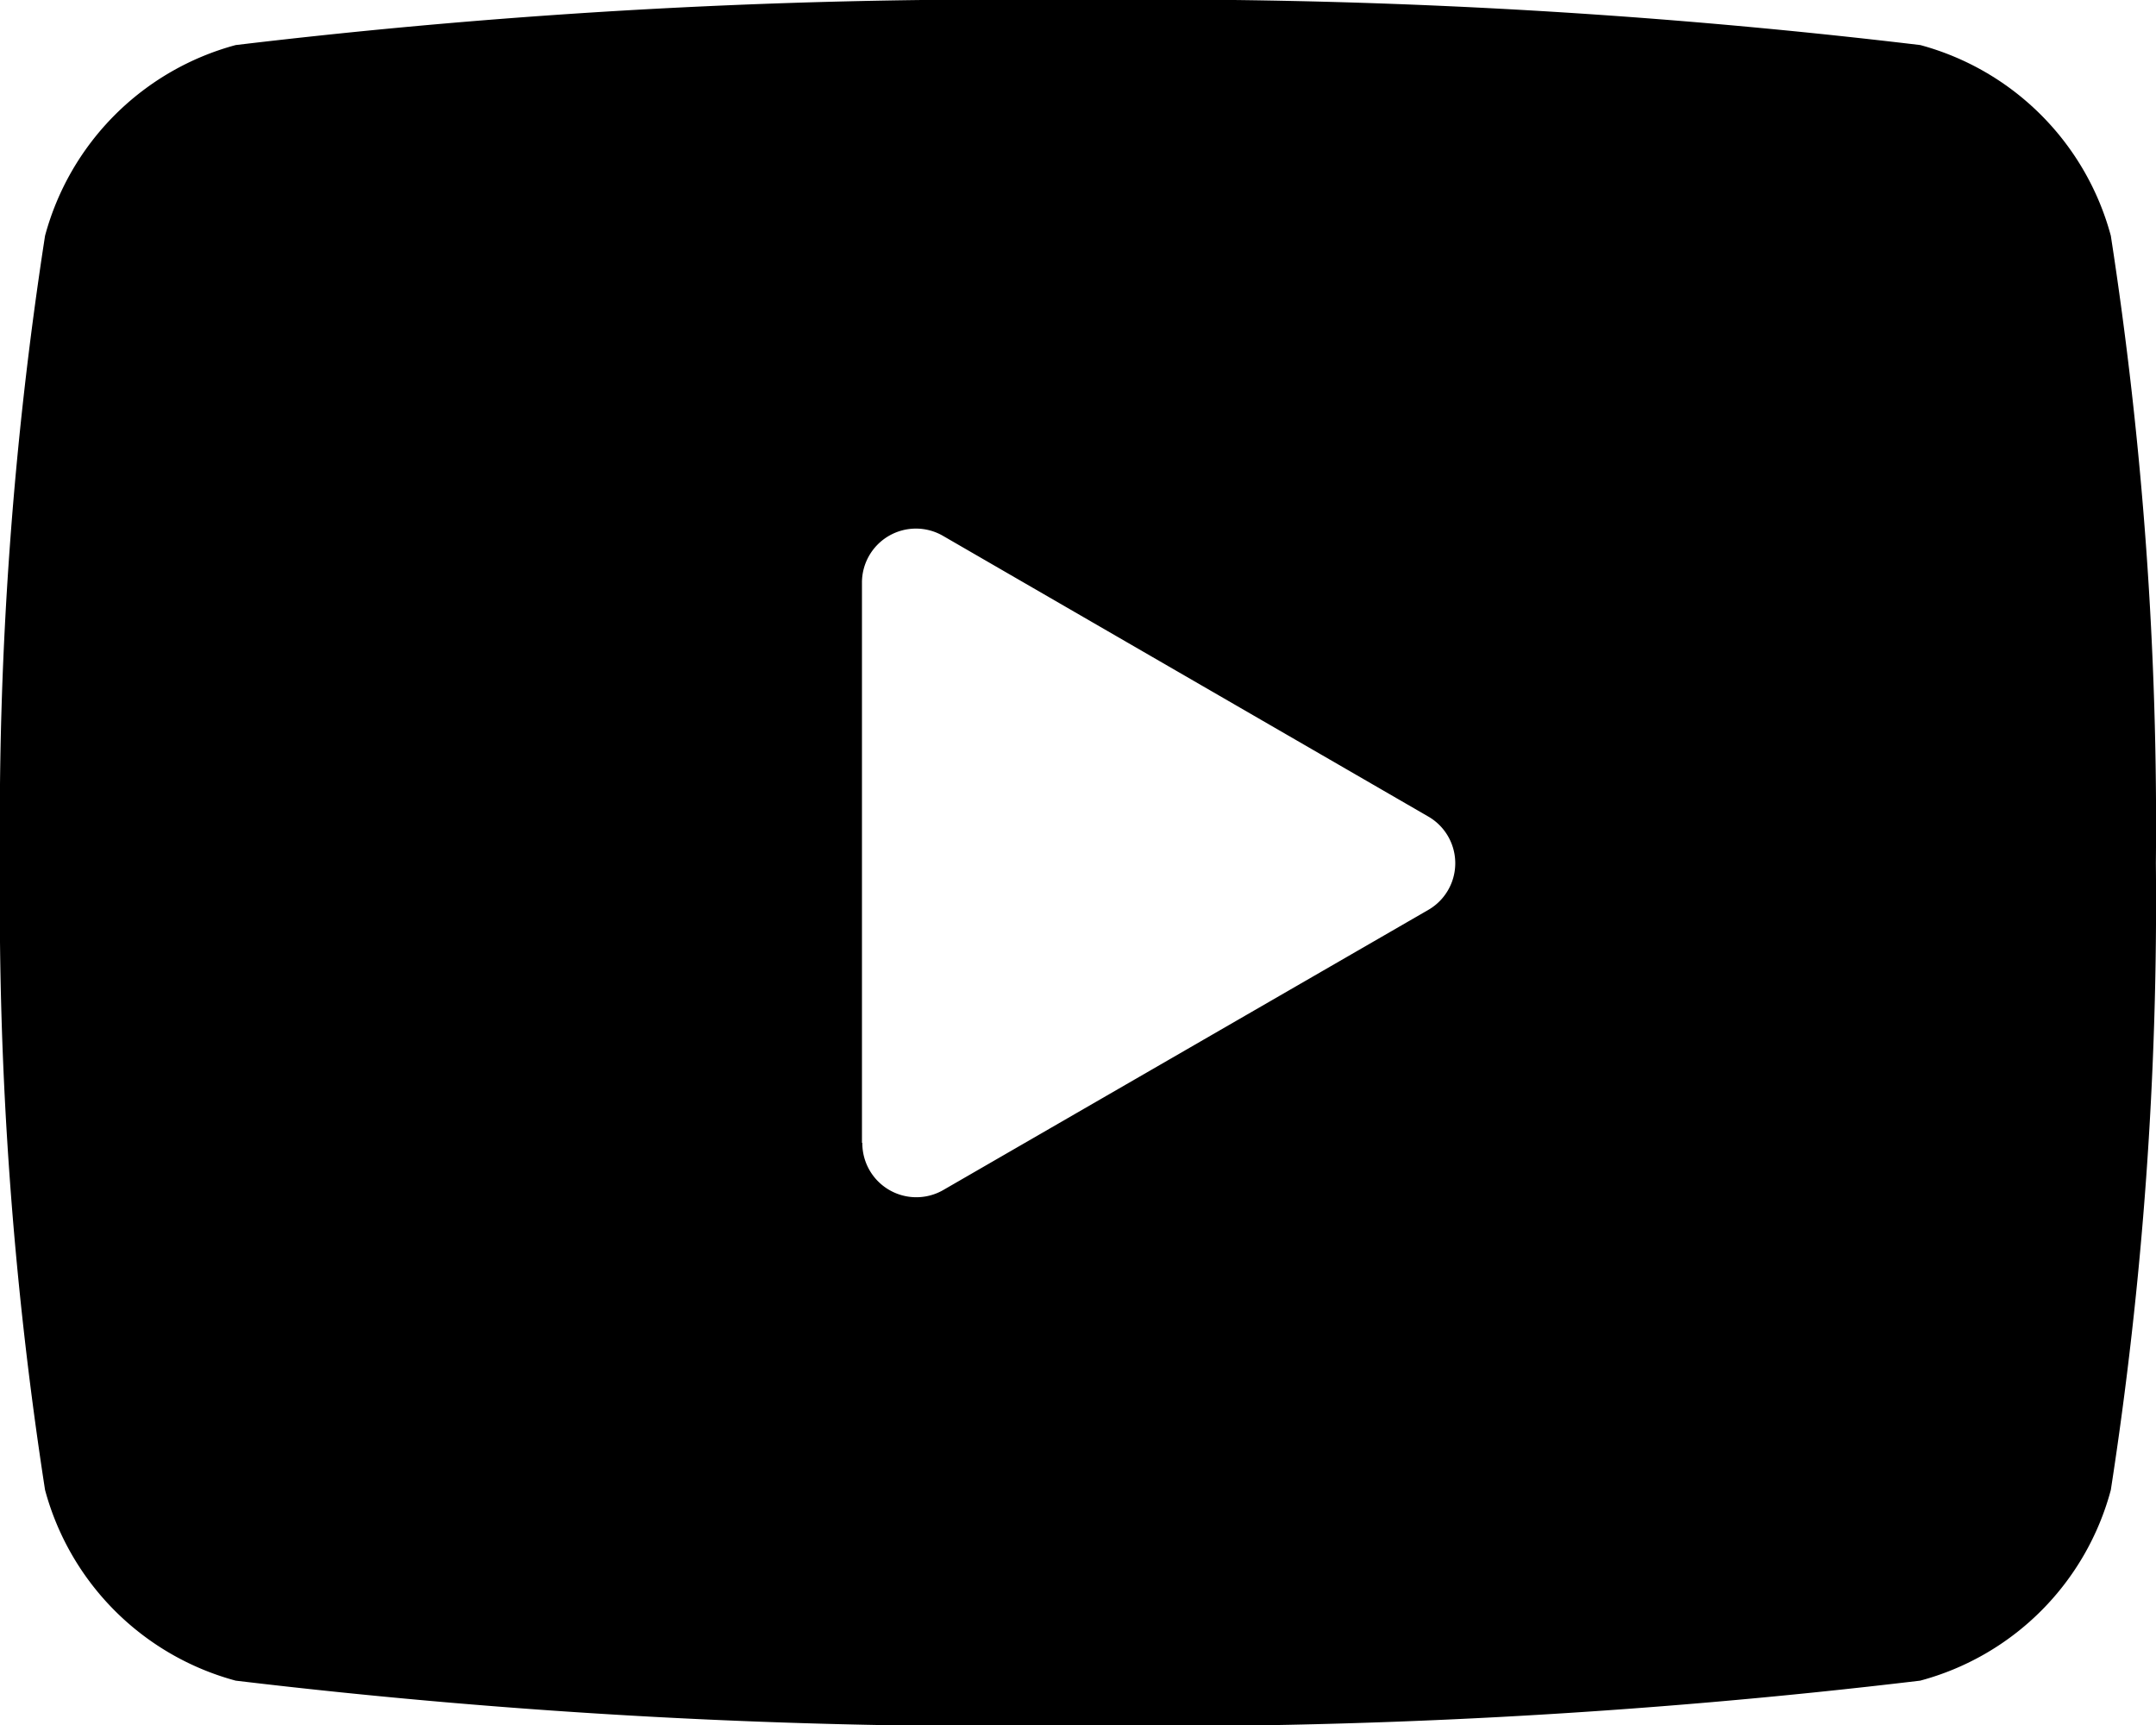 <svg xmlns="http://www.w3.org/2000/svg" width="17.609" height="14.089" viewBox="0 0 17.609 14.089">
  <path id="Youtube" d="M21.408,10.257A2.207,2.207,0,0,0,19.852,8.7a52.594,52.594,0,0,0-6.879-.368A52.594,52.594,0,0,0,6.093,8.7a2.207,2.207,0,0,0-1.557,1.557,31.378,31.378,0,0,0-.368,5.119A31.377,31.377,0,0,0,4.536,20.5a2.207,2.207,0,0,0,1.557,1.557,52.593,52.593,0,0,0,6.879.368,52.593,52.593,0,0,0,6.879-.368A2.2,2.2,0,0,0,21.408,20.5a31.378,31.378,0,0,0,.368-5.119A31.378,31.378,0,0,0,21.408,10.257Zm-10.2,7.408V13.088a.441.441,0,0,1,.66-.381L15.833,15a.44.44,0,0,1,0,.763l-3.962,2.288A.441.441,0,0,1,11.211,17.665Zm0,0" transform="translate(-4.168 -8.332)"/>
</svg>

